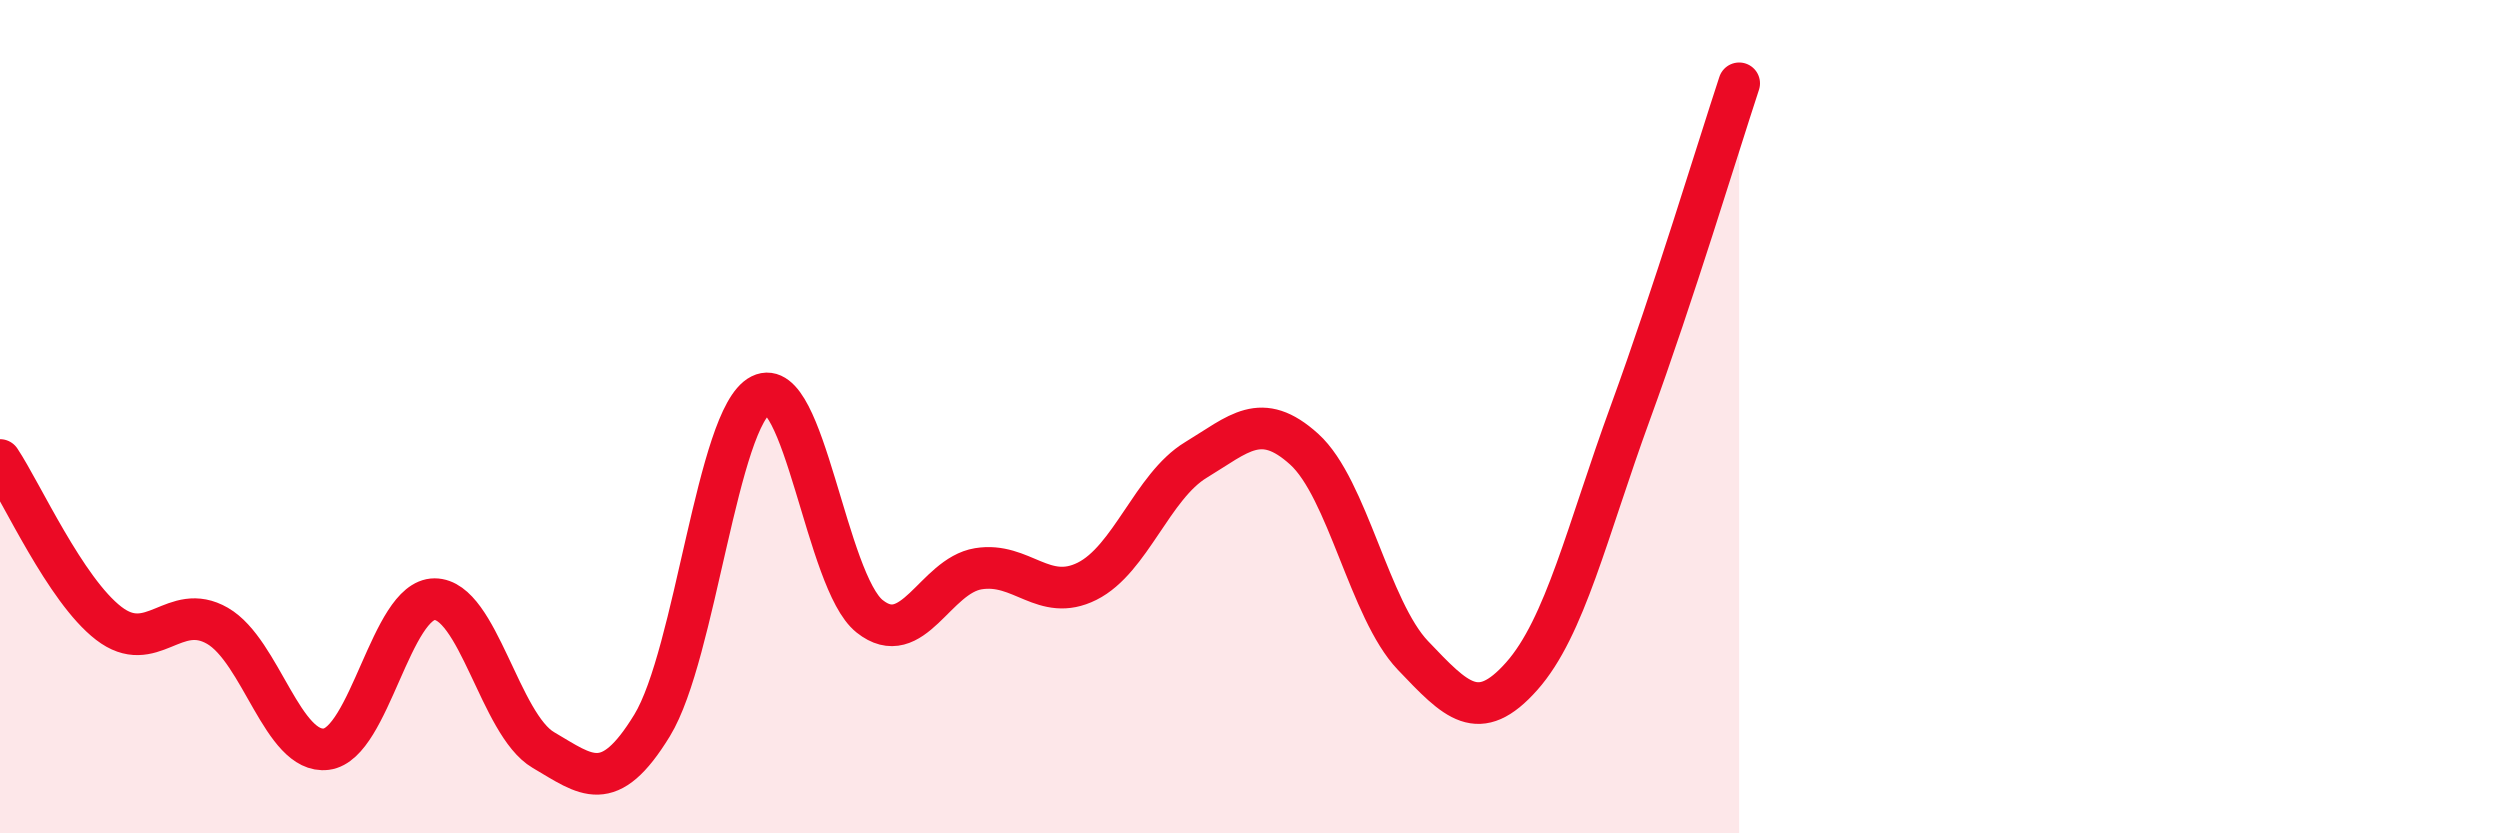
    <svg width="60" height="20" viewBox="0 0 60 20" xmlns="http://www.w3.org/2000/svg">
      <path
        d="M 0,11.04 C 0.52,11.82 1.57,14.16 2.61,14.96 C 3.65,15.76 4.18,14.42 5.22,15.02 C 6.26,15.62 6.79,18.11 7.83,17.98 C 8.87,17.85 9.39,14.38 10.43,14.38 C 11.47,14.38 12,17.39 13.04,18 C 14.08,18.61 14.61,19.11 15.65,17.41 C 16.69,15.71 17.22,10 18.26,9.48 C 19.3,8.96 19.83,13.96 20.87,14.79 C 21.91,15.62 22.44,13.82 23.48,13.65 C 24.52,13.48 25.05,14.47 26.09,13.95 C 27.13,13.43 27.66,11.67 28.7,11.04 C 29.74,10.41 30.26,9.84 31.3,10.78 C 32.34,11.72 32.87,14.64 33.91,15.73 C 34.95,16.82 35.48,17.4 36.52,16.23 C 37.56,15.06 38.09,12.75 39.13,9.9 C 40.17,7.05 41.22,3.58 41.74,2L41.74 20L0 20Z"
        fill="#EB0A25"
        opacity="0.1"
        stroke-linecap="round"
        stroke-linejoin="round"
      />
      <path
        d="M 0,11.04 C 0.52,11.82 1.57,14.16 2.61,14.96 C 3.65,15.76 4.18,14.42 5.22,15.02 C 6.26,15.62 6.79,18.11 7.83,17.98 C 8.87,17.85 9.39,14.38 10.43,14.38 C 11.47,14.38 12,17.39 13.04,18 C 14.08,18.61 14.61,19.11 15.65,17.41 C 16.69,15.71 17.22,10 18.26,9.48 C 19.3,8.96 19.83,13.96 20.87,14.79 C 21.91,15.62 22.44,13.82 23.48,13.65 C 24.52,13.48 25.05,14.47 26.09,13.95 C 27.13,13.43 27.66,11.67 28.7,11.04 C 29.74,10.41 30.26,9.84 31.3,10.78 C 32.34,11.72 32.87,14.64 33.91,15.73 C 34.95,16.82 35.48,17.4 36.52,16.23 C 37.56,15.06 38.09,12.75 39.13,9.9 C 40.17,7.05 41.22,3.58 41.74,2"
        stroke="#EB0A25"
        stroke-width="1"
        fill="none"
        stroke-linecap="round"
        stroke-linejoin="round"
      />
    </svg>
  